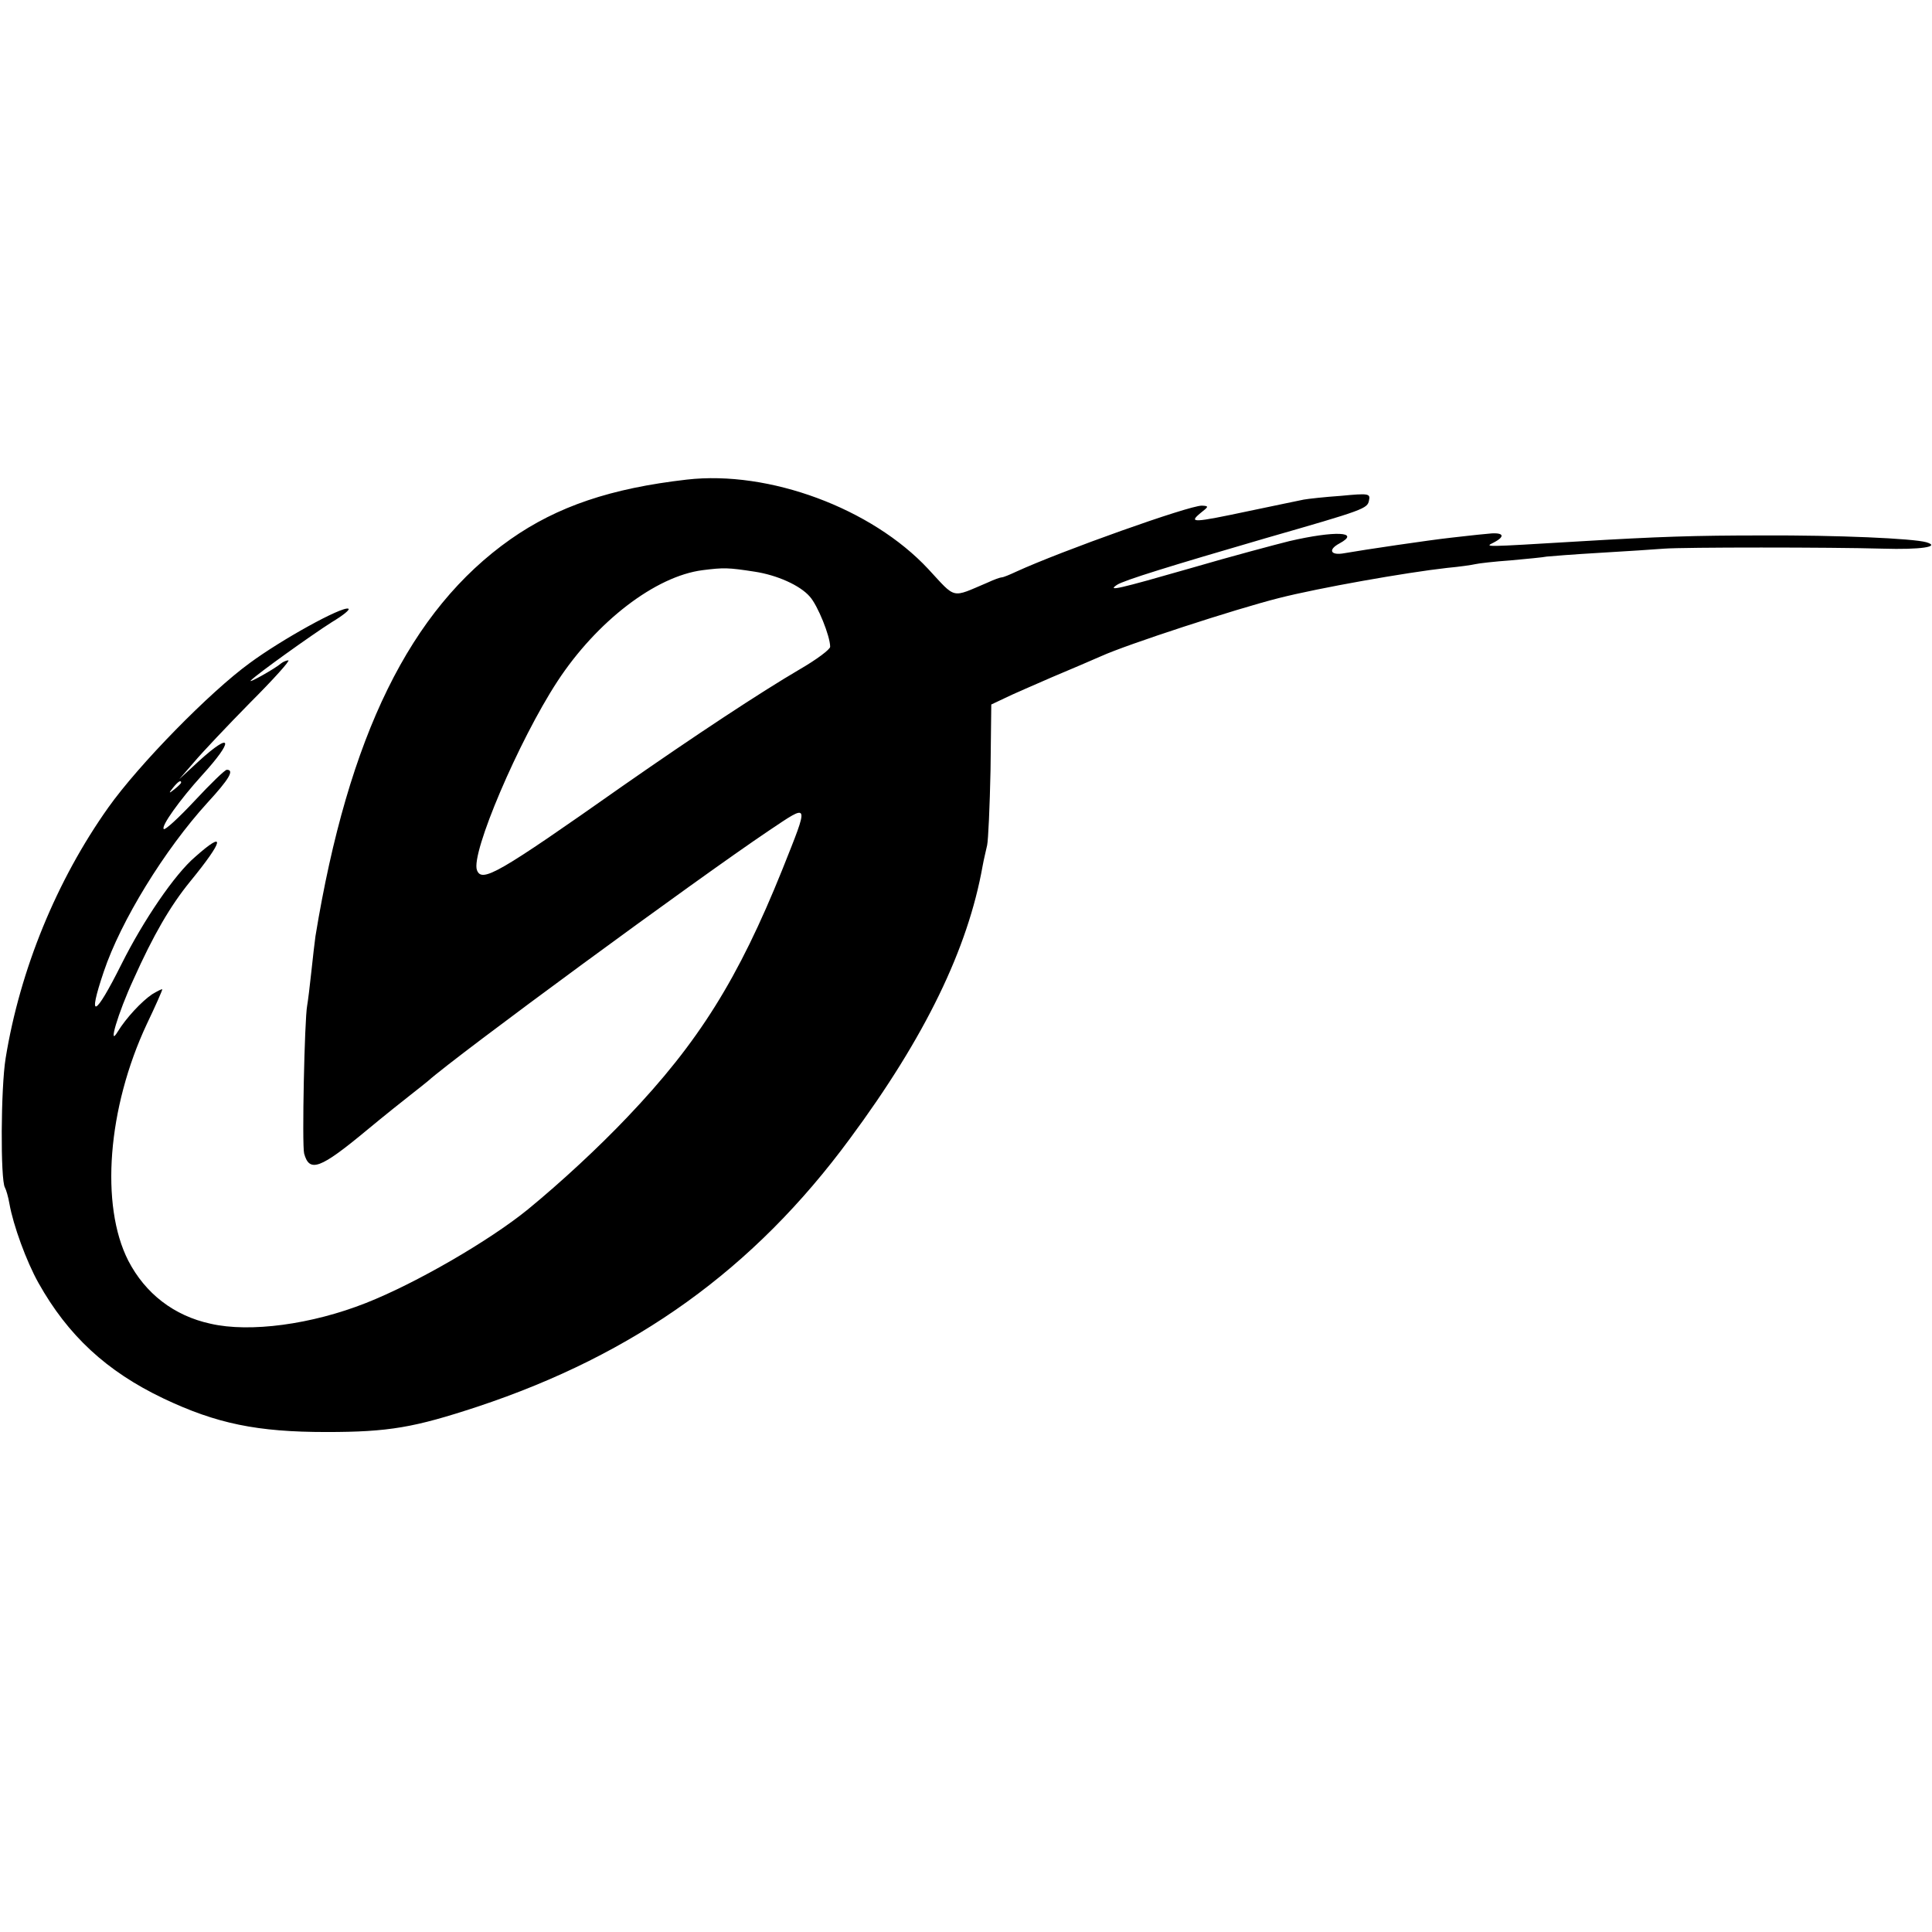 <?xml version="1.0" standalone="no"?>
<!DOCTYPE svg PUBLIC "-//W3C//DTD SVG 20010904//EN"
 "http://www.w3.org/TR/2001/REC-SVG-20010904/DTD/svg10.dtd">
<svg version="1.0" xmlns="http://www.w3.org/2000/svg"
 width="512pt" height="512pt" viewBox="0 0 512 512"
 preserveAspectRatio="xMidYMid meet">
<g transform="translate(0,512) scale(0.1,-0.1)"
fill="#000000" stroke="none">
<path d="M1820 3849 c-201 -23 -343 -71 -467 -158 -266 -187 -430 -521 -517
-1052 -2 -14 -7 -57 -11 -95 -4 -38 -9 -78 -11 -89 -7 -36 -14 -369 -8 -392
14 -51 42 -41 165 61 47 39 101 82 119 96 18 14 38 30 44 35 76 68 712 535
904 664 109 73 107 77 35 -104 -116 -288 -221 -457 -411 -656 -75 -79 -174
-171 -263 -244 -102 -83 -297 -196 -429 -248 -144 -57 -308 -79 -412 -55 -97
21 -173 80 -218 167 -75 147 -55 405 49 627 23 48 41 89 41 92 0 2 -12 -4 -27
-13 -28 -19 -69 -63 -91 -99 -27 -45 0 48 42 139 52 116 97 194 150 259 90
110 95 138 13 65 -54 -46 -137 -168 -195 -284 -71 -142 -91 -150 -47 -20 45
134 161 323 275 448 57 62 72 87 51 87 -5 0 -43 -37 -85 -82 -42 -45 -79 -79
-82 -75 -8 7 43 78 101 142 86 94 81 119 -8 38 l-52 -48 39 45 c21 25 88 96
149 158 61 61 107 112 101 112 -5 0 -14 -4 -19 -8 -16 -14 -91 -56 -80 -45 18
18 159 119 214 154 30 18 50 34 44 36 -18 6 -177 -82 -261 -144 -106 -77 -294
-269 -375 -383 -137 -193 -234 -430 -272 -664 -13 -79 -14 -323 -2 -343 3 -5
9 -25 12 -43 10 -57 45 -153 77 -210 78 -139 180 -234 331 -306 141 -67 249
-89 432 -89 166 0 233 12 400 67 419 139 733 365 987 710 200 270 313 504 352
723 3 17 9 41 12 55 3 14 7 103 9 199 l2 174 36 17 c20 10 76 34 124 55 48 20
108 46 131 56 68 31 356 125 471 154 106 27 338 68 446 80 33 3 67 8 75 10 8
2 51 7 94 10 43 4 86 8 95 10 9 1 72 6 141 10 69 4 145 9 170 11 52 4 441 4
580 0 98 -3 155 5 115 17 -35 10 -234 19 -435 18 -178 0 -273 -3 -490 -16
-251 -15 -246 -15 -222 -3 35 18 26 29 -20 23 -24 -2 -65 -7 -93 -10 -55 -6
-231 -32 -282 -41 -37 -7 -45 9 -13 26 57 31 -12 34 -133 6 -36 -9 -153 -40
-259 -71 -195 -56 -225 -63 -198 -45 18 12 141 50 395 124 261 75 269 78 273
100 4 18 -1 19 -74 12 -44 -3 -88 -8 -99 -10 -11 -2 -76 -16 -144 -30 -151
-32 -161 -32 -130 -6 23 18 23 19 4 20 -35 0 -372 -120 -492 -175 -17 -8 -34
-15 -38 -15 -4 0 -21 -6 -38 -14 -97 -41 -82 -45 -157 36 -150 161 -422 262
-640 237z m180 -244 c59 -9 120 -36 146 -66 21 -23 54 -105 54 -133 0 -7 -36
-34 -81 -60 -104 -61 -274 -173 -469 -309 -331 -233 -373 -257 -386 -223 -17
44 111 344 213 500 104 159 260 279 385 295 56 7 67 7 138 -4z m-1520 -559 c0
-2 -8 -10 -17 -17 -16 -13 -17 -12 -4 4 13 16 21 21 21 13z"/>
</g>
</svg>
